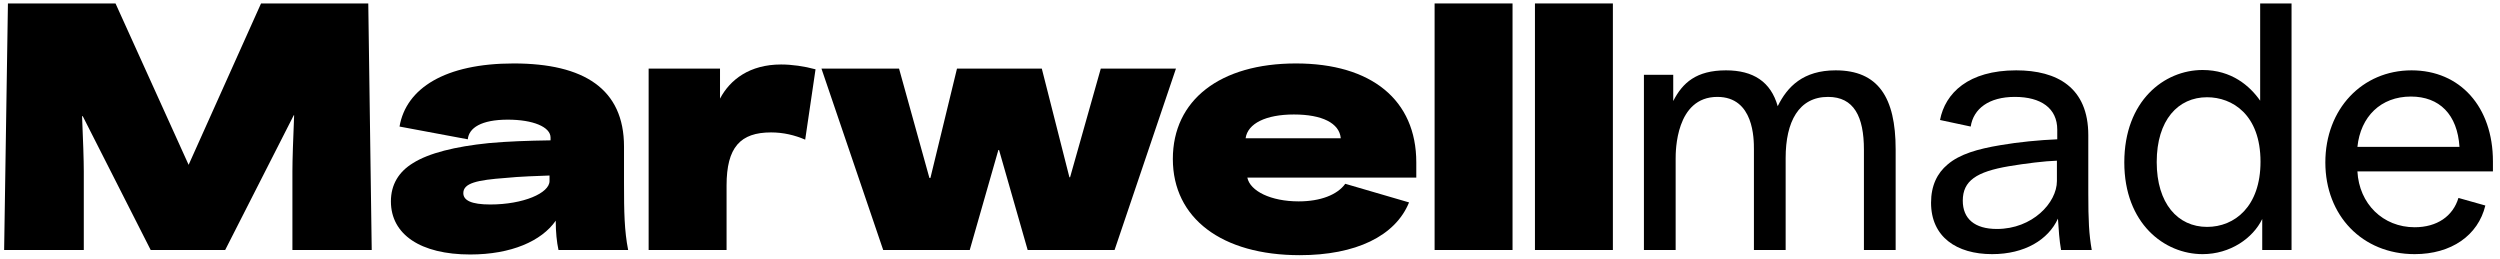 <svg width="290" height="30" viewBox="0 0 290 30" fill="none" xmlns="http://www.w3.org/2000/svg">
<path d="M0.48 29H9.72V19.88C9.72 18.6 9.64 16.28 9.52 13.48H9.6L17.48 29H26.12L34.08 13.36H34.12C34 16.28 33.92 18.52 33.92 19.88V29H43.12L42.72 0.4H30.28L21.88 19.12L13.4 0.4H0.92L0.48 29Z" fill="black"/>
<path d="M54.545 29.52C59.305 29.52 62.825 27.96 64.465 25.6C64.465 26.92 64.585 28.08 64.785 29H72.865C72.425 26.76 72.385 24.6 72.385 21.24V17C72.385 10.32 67.745 7.36 59.585 7.36C51.625 7.36 47.105 10.24 46.345 14.68L54.265 16.16C54.385 14.84 55.825 13.88 58.905 13.88C61.825 13.88 63.865 14.72 63.865 15.96V16.28C61.185 16.32 58.905 16.4 56.705 16.6C52.785 17 49.745 17.76 47.905 18.92C46.265 19.92 45.345 21.4 45.345 23.36C45.345 27.2 48.785 29.52 54.545 29.52ZM56.865 23.72C54.665 23.72 53.745 23.24 53.745 22.4C53.745 21.24 55.345 20.88 58.665 20.64C60.145 20.48 62.585 20.4 63.745 20.36V21C63.745 22.4 60.705 23.72 56.865 23.72Z" fill="black"/>
<path d="M75.242 29H84.282V21.52C84.282 17.08 85.882 15.36 89.442 15.36C90.882 15.36 92.202 15.68 93.402 16.2L94.602 8.04C93.282 7.68 91.842 7.48 90.602 7.48C86.962 7.48 84.682 9.24 83.522 11.44V7.96H75.242V29Z" fill="black"/>
<path d="M102.45 29H112.49L115.81 17.4H115.89L119.21 29H129.29L136.41 7.96H127.69L124.13 20.56H124.05L120.85 7.96H111.01L107.93 20.64H107.81L104.29 7.96H95.29L102.45 29Z" fill="black"/>
<path d="M150.77 29.6C157.25 29.6 161.85 27.4 163.45 23.48L156.05 21.32C155.13 22.6 153.17 23.36 150.65 23.36C147.41 23.36 145.01 22.16 144.69 20.6H164.29V18.84C164.29 11.6 159.09 7.36 150.33 7.36C141.53 7.36 136.05 11.6 136.05 18.44C136.05 25.32 141.73 29.6 150.77 29.6ZM144.49 16.04C144.73 14.32 146.85 13.28 150.09 13.28C153.37 13.28 155.37 14.28 155.53 16.04H144.49Z" fill="black"/>
<path d="M166.414 29H175.454V0.4H166.414V29Z" fill="black"/>
<path d="M178.054 29H187.094V0.4H178.054V29Z" fill="black"/>
<path d="M190.695 29H194.375V18.4C194.375 17.56 194.375 11.24 199.215 11.24C203.455 11.24 203.455 16.12 203.455 17.32V29H207.135V18.32C207.135 14.12 208.655 11.24 212.055 11.24C215.055 11.24 216.215 13.52 216.215 17.36V29H219.895V17.32C219.895 11.28 217.855 8.16 212.935 8.16C209.175 8.16 207.335 10.04 206.215 12.32C205.415 9.48 203.375 8.16 200.215 8.16C196.775 8.16 195.175 9.6 194.095 11.72V8.68H190.695V29Z" fill="black"/>
<path d="M231.082 29.48C234.882 29.48 237.602 27.8 238.722 25.36C238.802 26.64 238.882 27.84 239.082 29H242.642C242.322 27.16 242.242 25.6 242.242 22.4V15.68C242.242 10.16 238.642 8.16 233.882 8.16C228.322 8.16 225.642 10.8 225.042 13.92L228.602 14.68C228.922 12.6 230.722 11.24 233.722 11.24C236.762 11.24 238.642 12.56 238.642 15.04V16.16C236.602 16.24 234.122 16.48 232.042 16.84C229.402 17.28 227.322 17.88 225.922 19.08C224.722 20.08 224.002 21.52 224.002 23.52C224.002 27.48 226.962 29.48 231.082 29.48ZM231.642 26.56C229.042 26.56 227.682 25.36 227.682 23.28C227.682 20.96 229.282 19.92 233.042 19.28C234.962 18.96 237.202 18.68 238.602 18.64V21C238.602 23.52 235.762 26.56 231.642 26.56Z" fill="black"/>
<path d="M255.499 29.48C258.699 29.48 261.339 27.64 262.419 25.4V29H265.819V0.4H262.179V11.68C260.979 9.96 258.859 8.12 255.499 8.12C251.059 8.12 246.419 11.68 246.419 18.84C246.419 25.92 251.059 29.48 255.499 29.48ZM256.019 26.32C252.619 26.32 250.179 23.6 250.179 18.8C250.179 13.92 252.659 11.28 256.019 11.28C258.939 11.28 262.219 13.28 262.219 18.76C262.219 23.96 259.219 26.32 256.019 26.32Z" fill="black"/>
<path d="M280.1 29.48C284.34 29.48 287.46 27.32 288.3 23.84L285.18 22.96C284.54 25.08 282.7 26.36 280.1 26.36C276.42 26.36 273.66 23.64 273.46 19.88H289.18V18.72C289.18 12.4 285.38 8.16 279.74 8.16C274.02 8.16 269.74 12.64 269.74 18.84C269.74 25 274.02 29.48 280.1 29.48ZM273.46 17.04C273.82 13.52 276.18 11.2 279.66 11.2C282.98 11.2 285.06 13.28 285.3 17.04H273.46Z" fill="black"/>
</svg>
